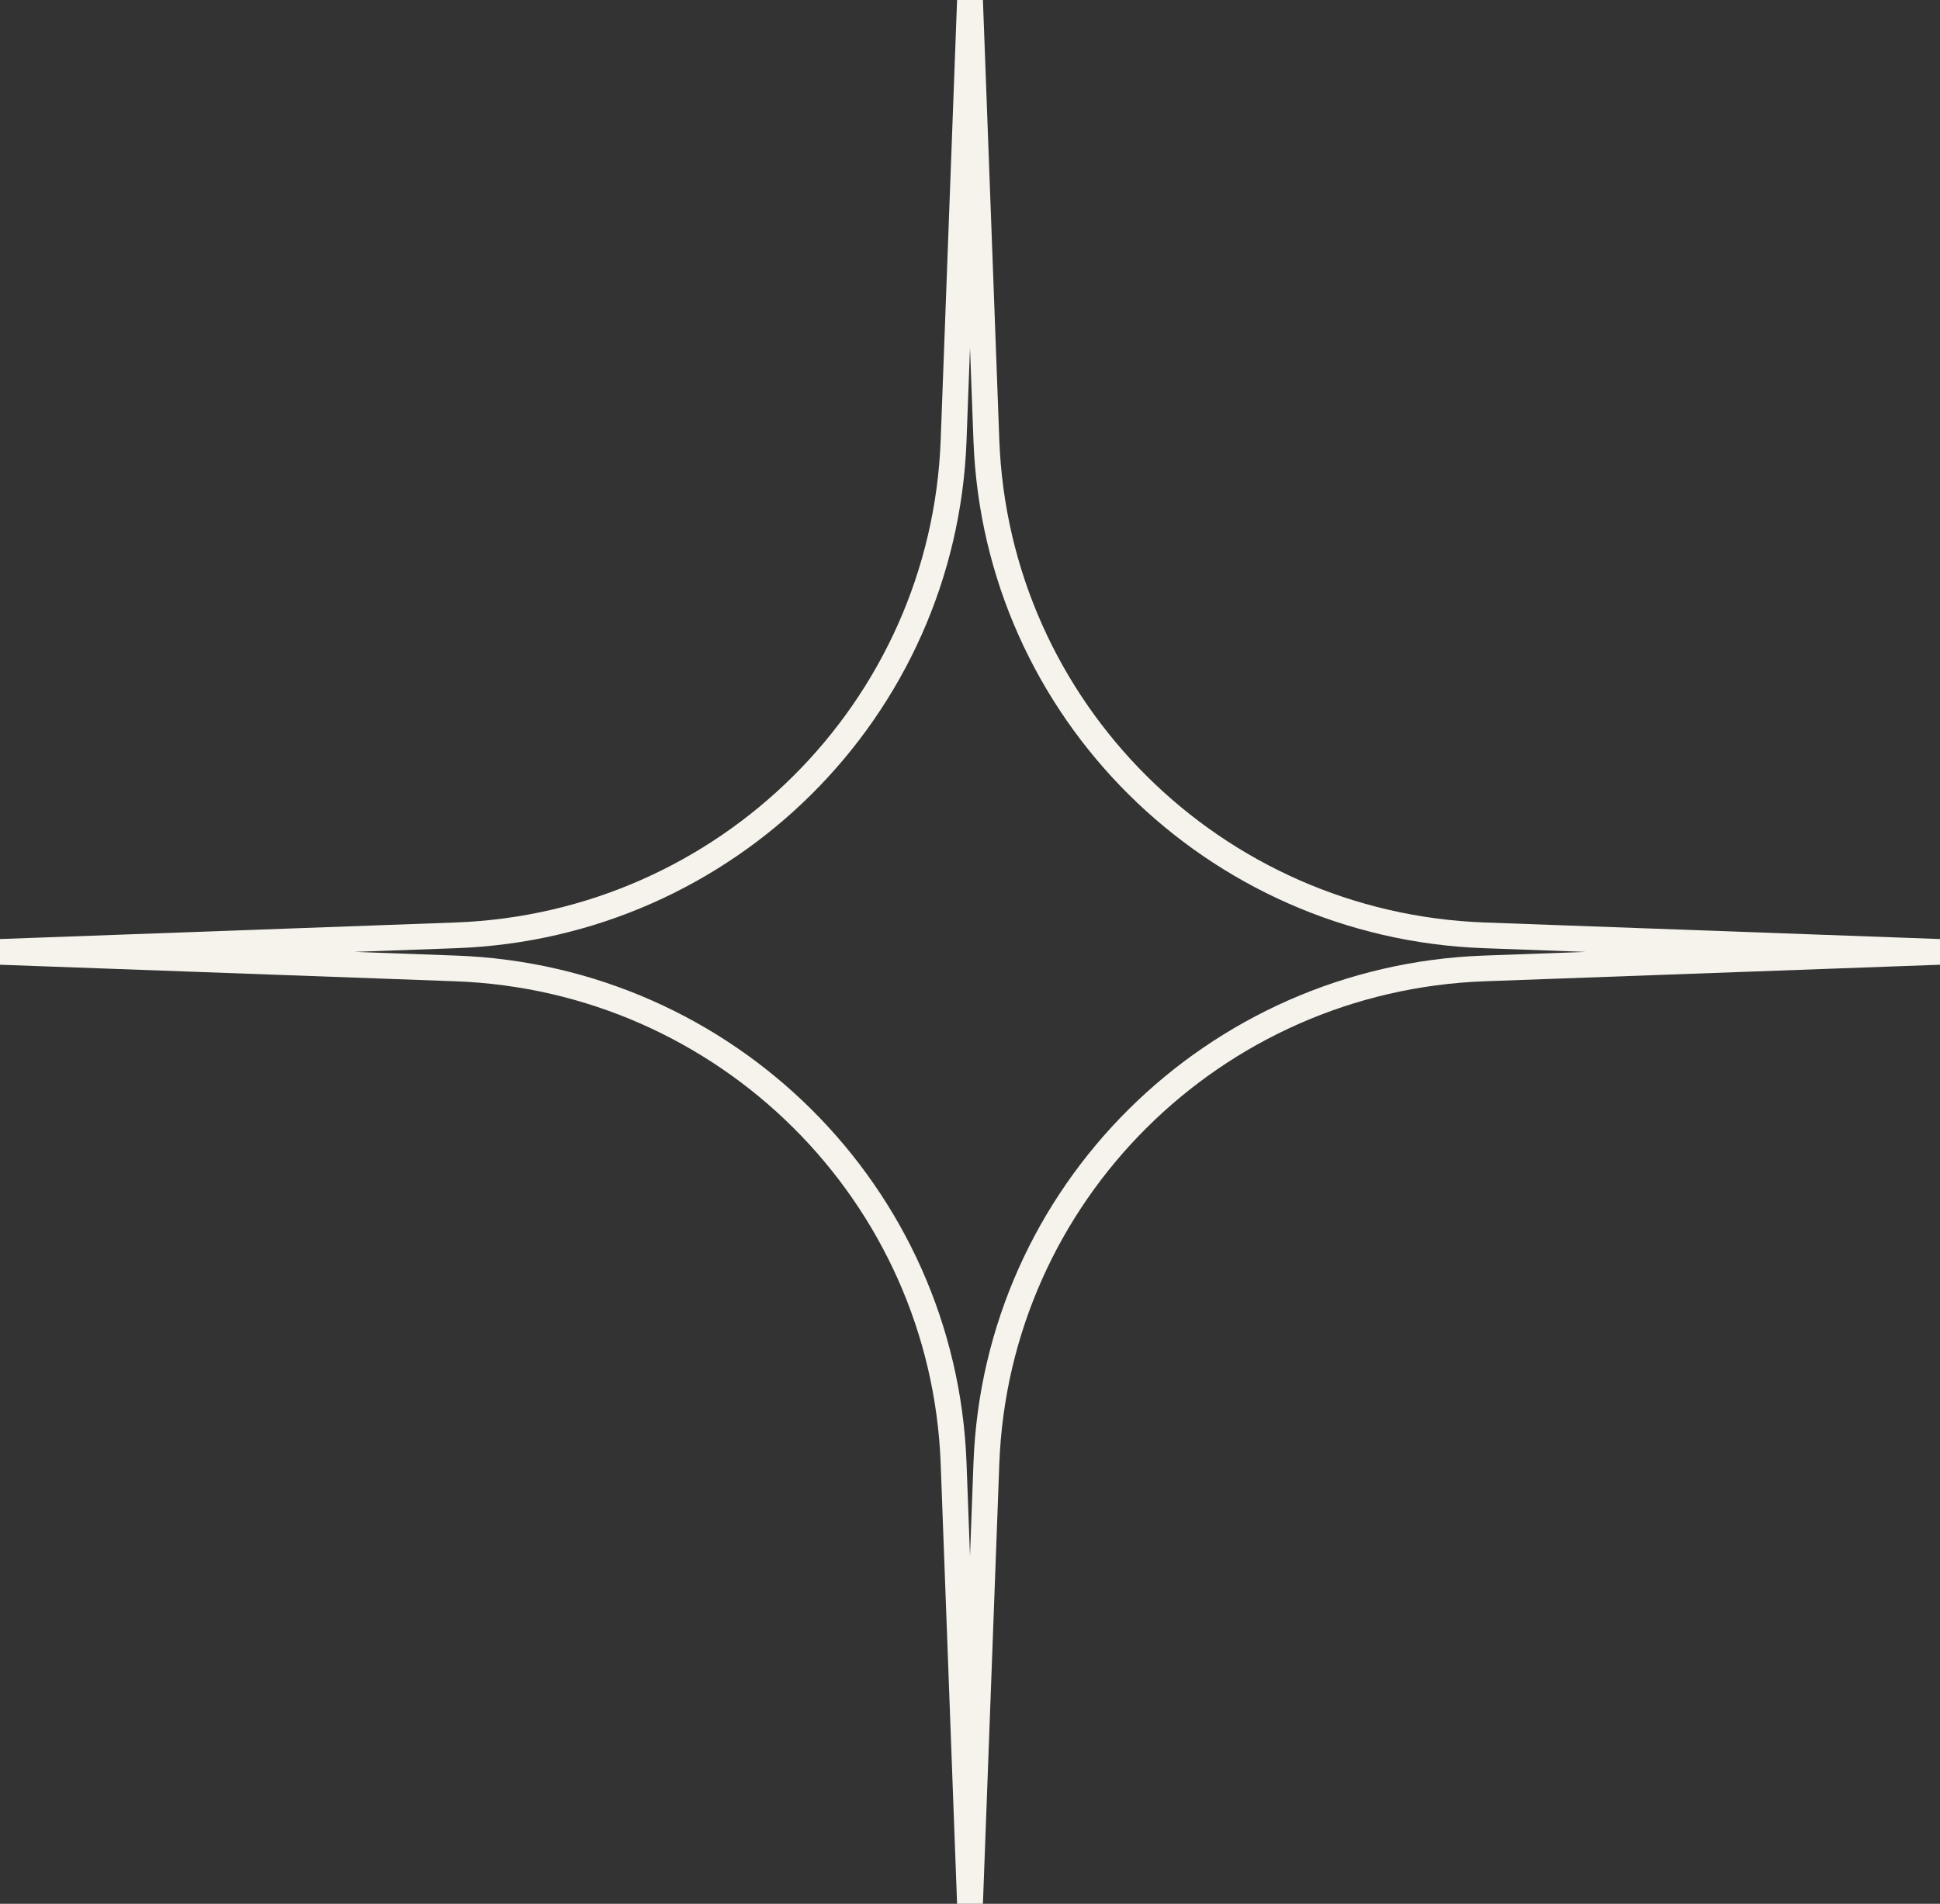 <svg width="162" height="159" viewBox="0 0 162 159" fill="none" xmlns="http://www.w3.org/2000/svg">
<rect x="0" y="0" width="162" height="159" fill="#333333" stroke="none"/>
<g id="star/stroke/wide">
<path id="star/stroke/wide_2" fill-rule="evenodd" clip-rule="evenodd" d="M81 29.032L80.71 36.825C79.851 59.868 61.264 78.349 38.098 79.191L29.593 79.5L38.098 79.809C61.264 80.651 79.851 99.132 80.71 122.175L81 129.968L81.29 122.175C82.149 99.132 100.736 80.651 123.902 79.809L132.406 79.5L123.902 79.191C100.736 78.349 82.149 59.868 81.29 36.825L81 29.032ZM79.921 8.00034e-09L82.079 0L83.448 36.746C84.264 58.665 101.945 76.243 123.981 77.045L162 78.427V80.573L123.981 81.955C101.945 82.757 84.264 100.335 83.448 122.254L82.079 159H79.921L78.552 122.254C77.736 100.335 60.055 82.757 38.019 81.955L1.20641e-08 80.573L0 78.427L38.019 77.045C60.055 76.243 77.736 58.665 78.552 36.746L79.921 8.00034e-09Z" fill="#F5F3EB"/>
</g>
</svg>
